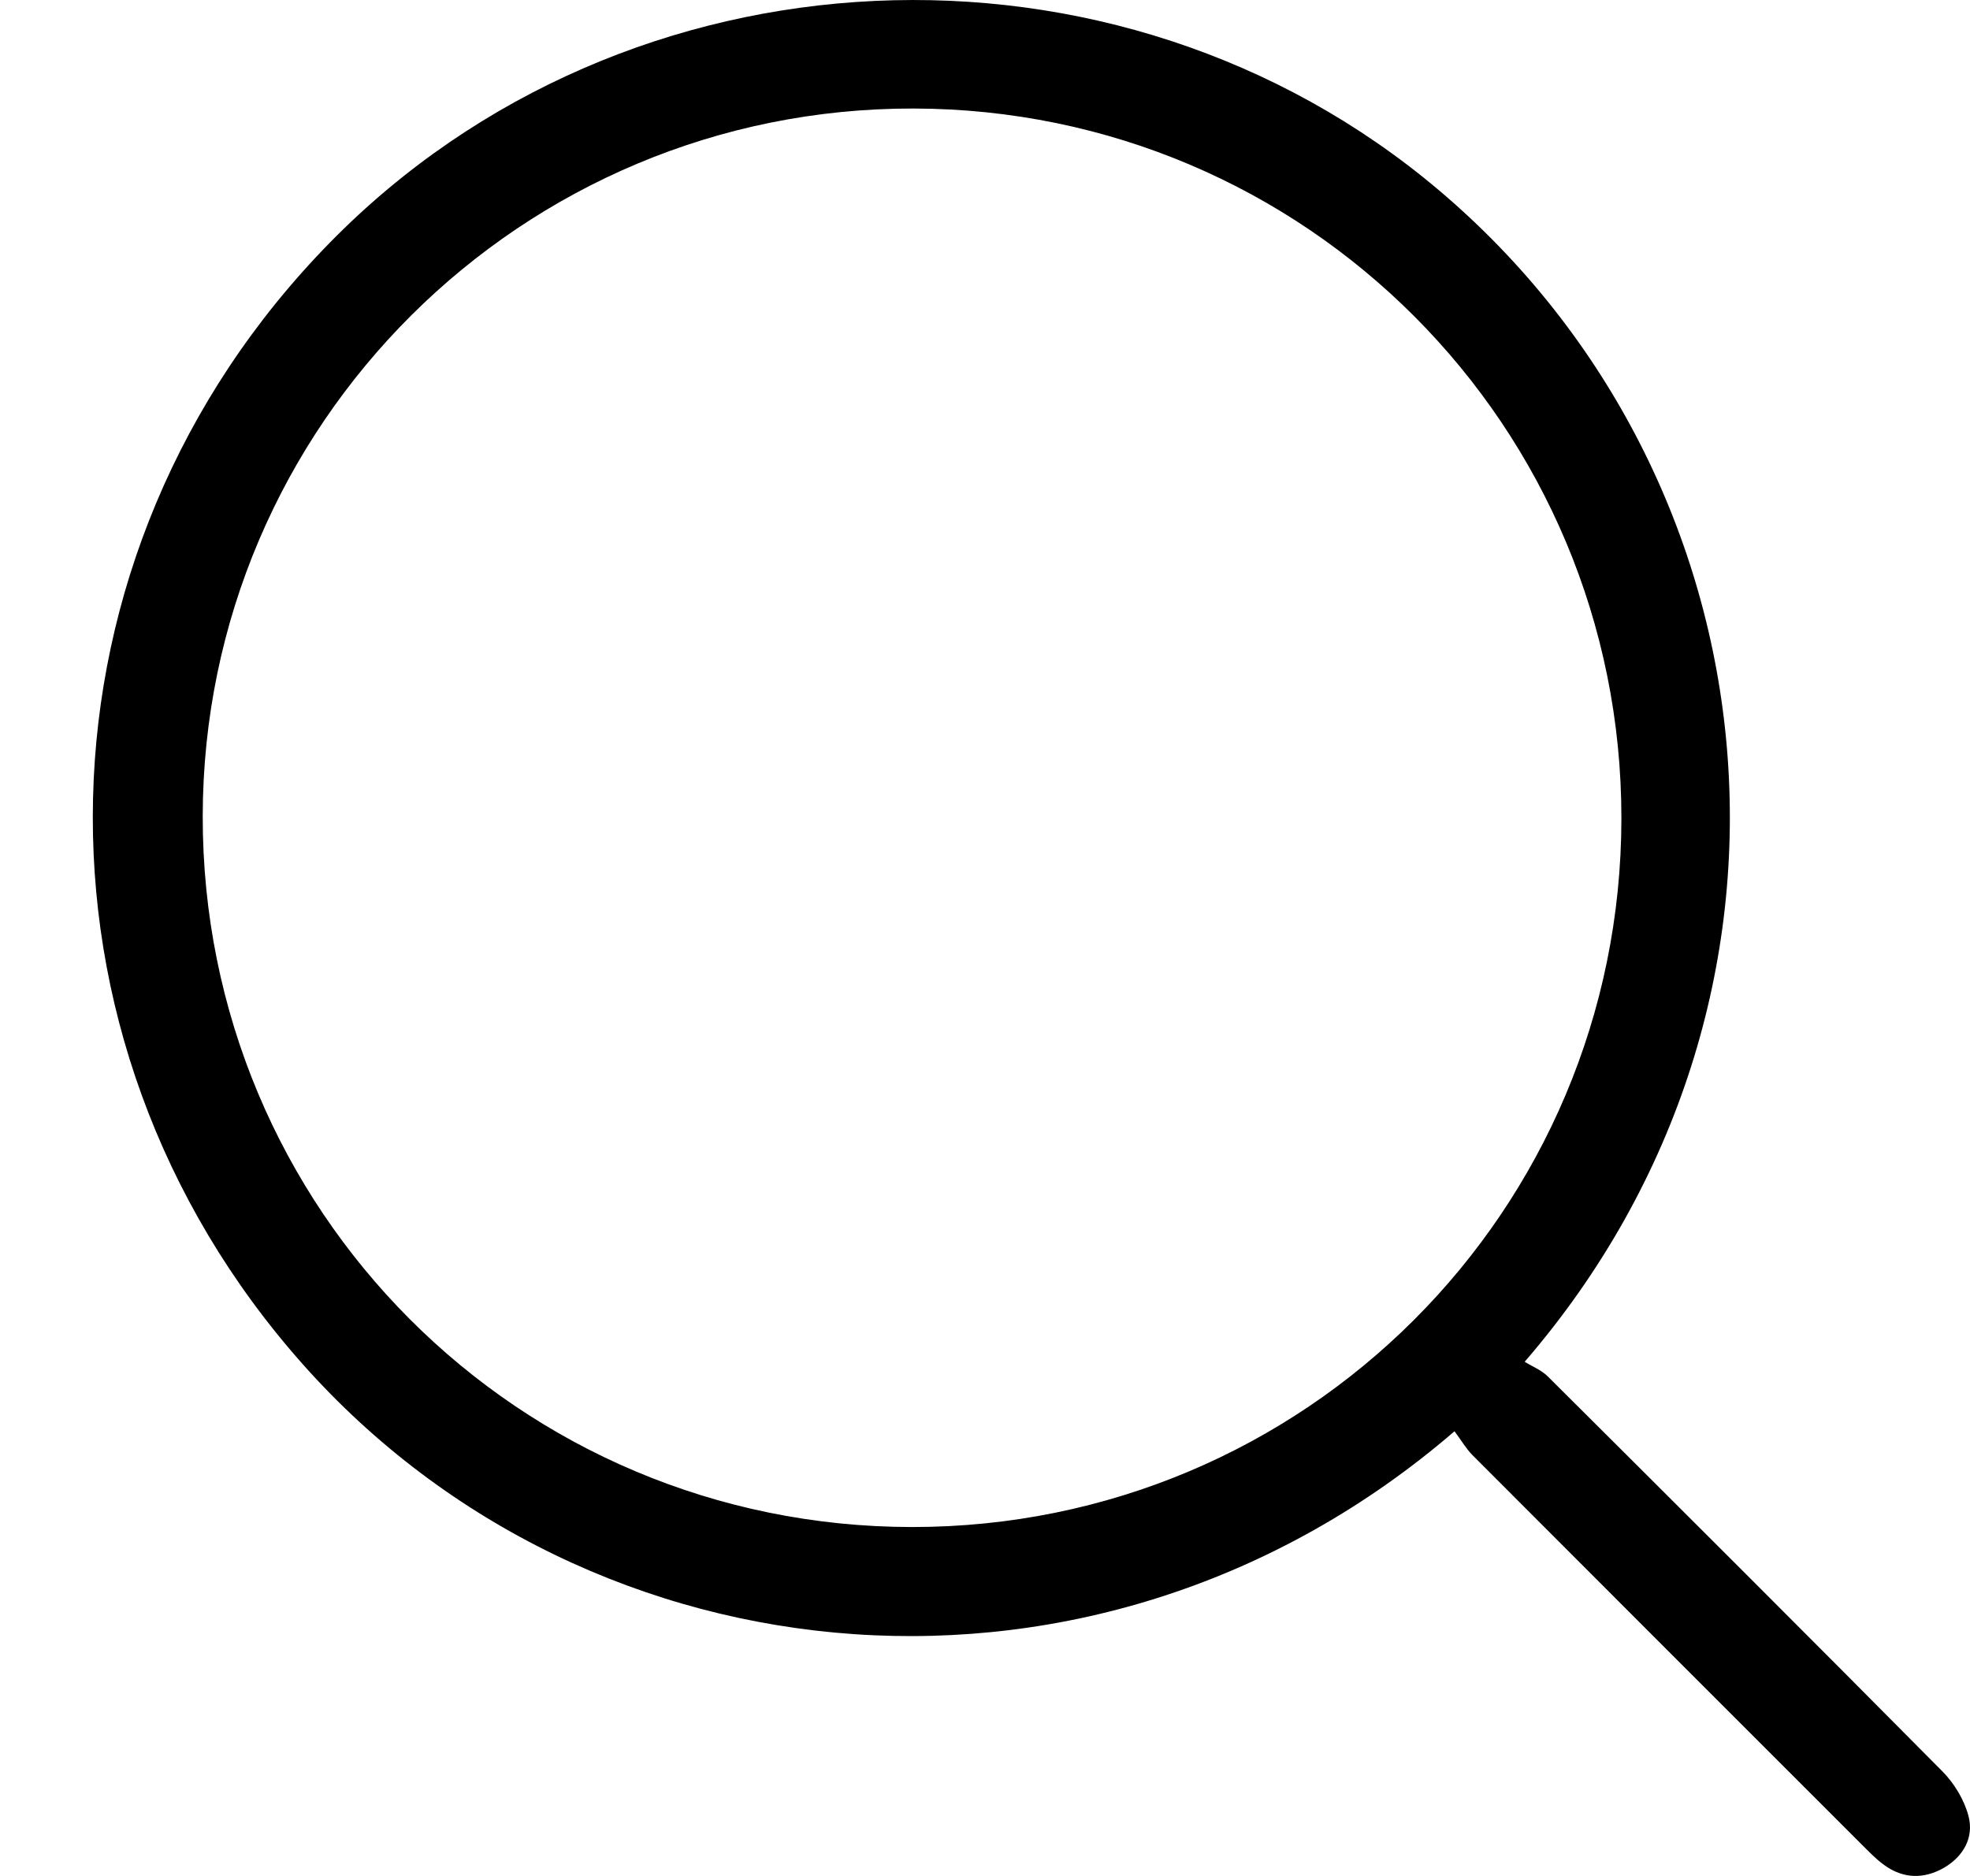 <svg width="21" height="20" viewBox="0 0 21 20" xmlns="http://www.w3.org/2000/svg">
<g clip-path="url(#clip0_2762_494)">
<path d="M15.505 15.259C11.727 18.515 6.307 18.009 3.229 14.546C0.133 11.062 0.263 5.904 3.518 2.585C6.68 -0.641 11.908 -0.87 15.335 2.025C18.98 5.104 19.582 10.662 16.253 14.518C16.333 14.568 16.433 14.607 16.502 14.677C17.907 16.076 19.31 17.476 20.705 18.884C20.832 19.012 20.939 19.189 20.984 19.361C21.044 19.59 20.93 19.792 20.722 19.913C20.507 20.036 20.286 20.031 20.082 19.881C19.994 19.817 19.919 19.737 19.841 19.66C18.459 18.278 17.076 16.896 15.695 15.512C15.626 15.442 15.575 15.352 15.505 15.259V15.259ZM17.284 8.727C17.287 4.544 13.919 1.164 9.738 1.157C5.561 1.149 2.168 4.527 2.161 8.699C2.155 12.896 5.529 16.278 9.724 16.28C13.908 16.281 17.28 12.912 17.284 8.727H17.284Z" />
</g>
<defs>
<clipPath id="clip0_2762_494">
<rect width="20.011" height="20" transform="translate(0.989)"/>
</clipPath>
</defs>
</svg>
